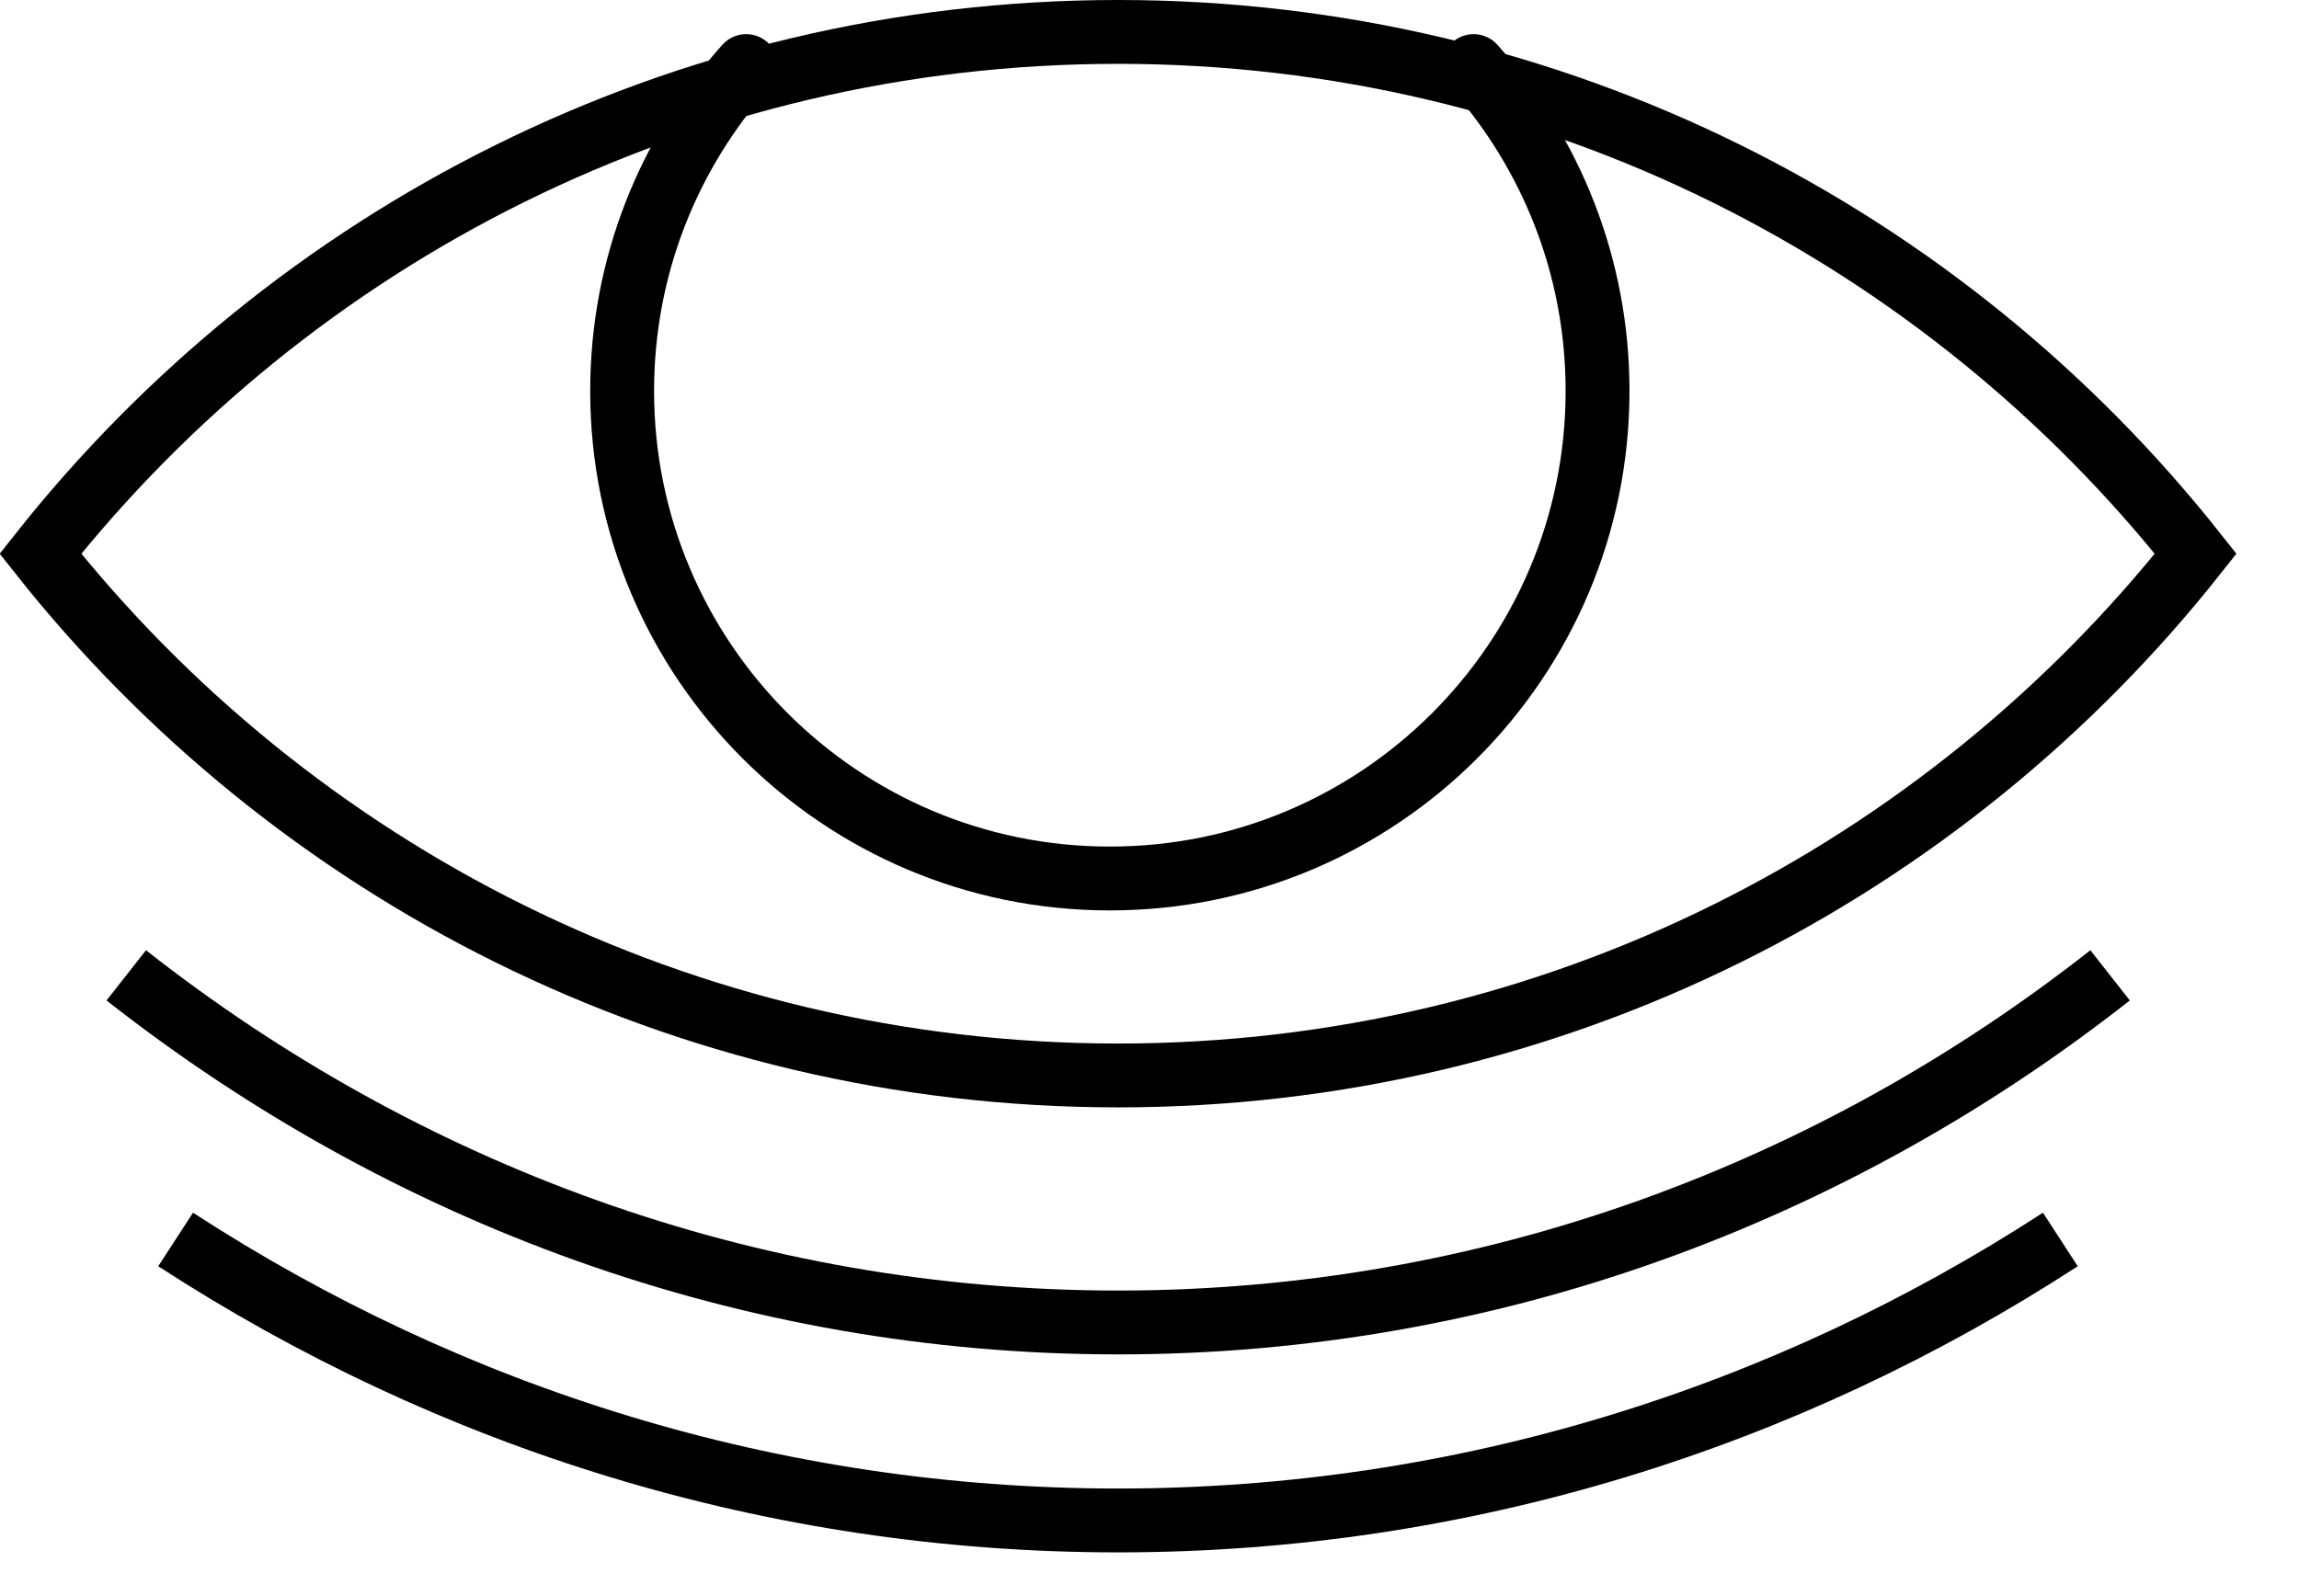 <svg xmlns="http://www.w3.org/2000/svg" fill="none" viewBox="0 0 36 25" height="25" width="36">
<path stroke="black" d="M17.508 16.845C10.667 16.845 4.573 13.652 0.633 8.673C4.573 3.693 10.667 0.5 17.508 0.5C24.348 0.5 30.443 3.693 34.382 8.673C30.443 13.652 24.348 16.845 17.508 16.845Z"></path>
<path stroke="black" d="M1.977 15.277C6.328 18.695 11.699 20.714 17.509 20.714C23.32 20.714 28.691 18.695 33.042 15.277"></path>
<path stroke="black" d="M2.75 19.414C7.047 22.206 12.1 23.815 17.506 23.815C22.913 23.815 27.965 22.206 32.263 19.414"></path>
<path stroke-linejoin="round" stroke-linecap="round" stroke="black" d="M11.684 1.035C10.476 2.386 9.742 4.169 9.742 6.123C9.742 10.341 13.161 13.76 17.379 13.76C21.597 13.76 25.016 10.341 25.016 6.123C25.016 4.169 24.282 2.386 23.075 1.035"></path>
</svg>
